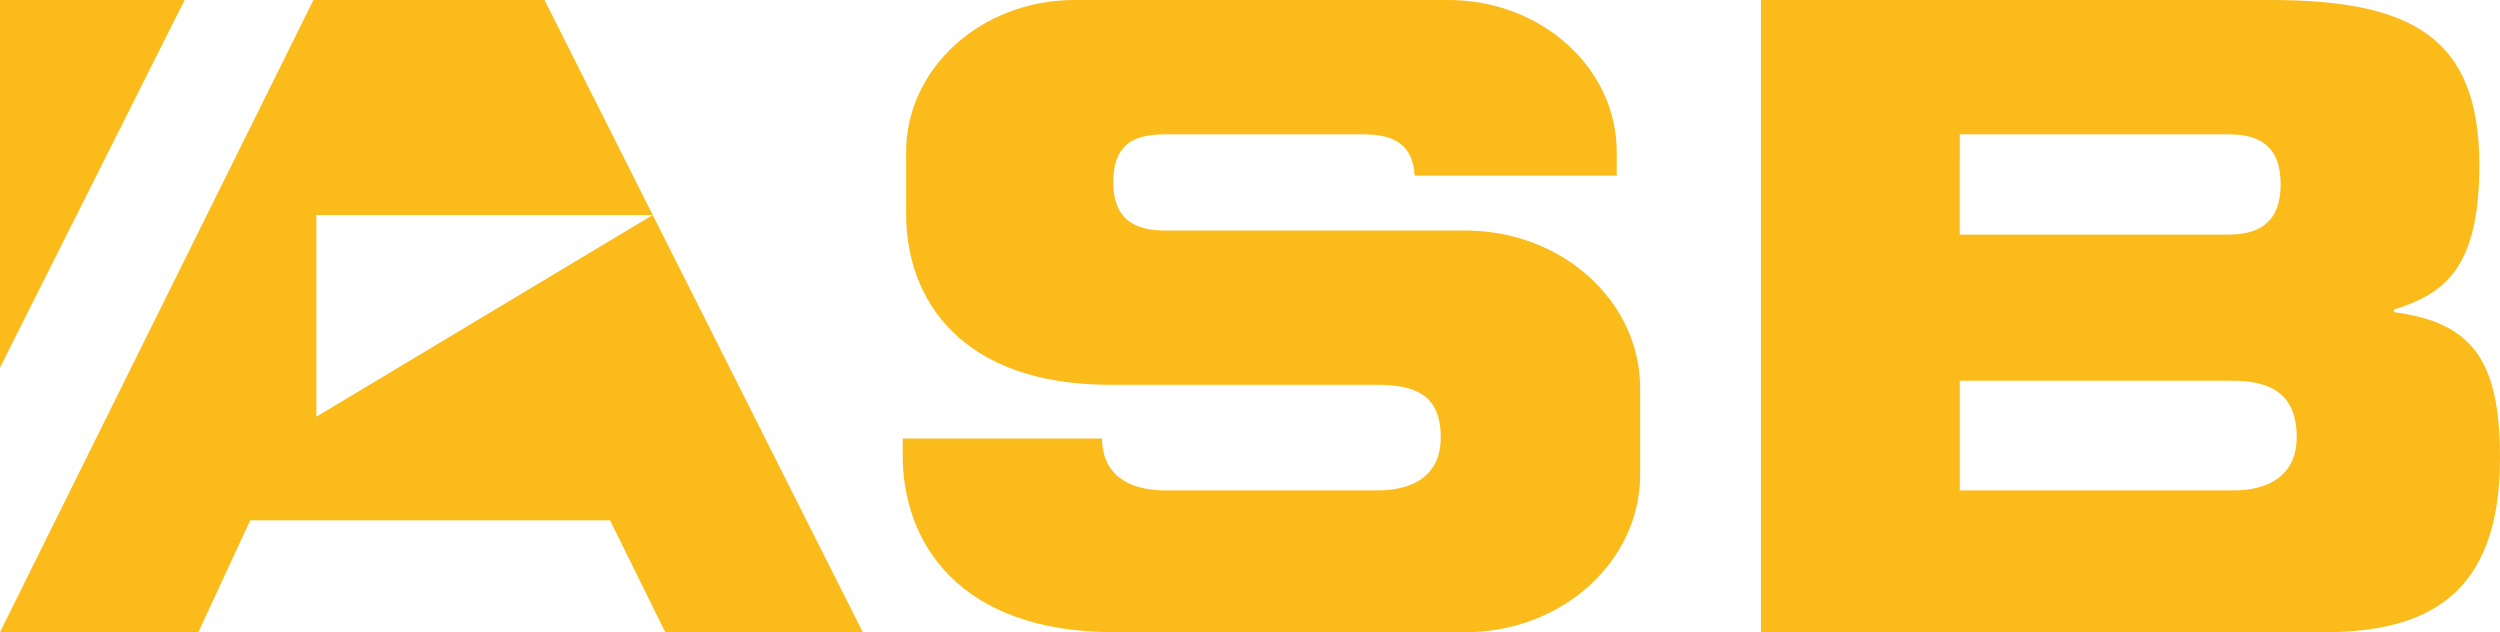 <?xml version="1.0" encoding="UTF-8"?>
<svg width="87px" height="22px" viewBox="0 0 87 22" version="1.1" xmlns="http://www.w3.org/2000/svg" xmlns:xlink="http://www.w3.org/1999/xlink">
    <title>logo-asb</title>
    <g id="Page-1" stroke="none" stroke-width="1" fill="none" fill-rule="evenodd">
        <g id="Mortgage-provider-logos" transform="translate(-294, -710)" fill="#FBBB1A" fill-rule="nonzero">
            <g id="logo-asb" transform="translate(294, 710)">
                <path d="M83.314,10.863 L83.314,10.772 C85.034,10.226 86.281,9.379 86.281,5.745 C86.281,1.268 83.899,0 78.988,0 L61.281,0 L61.281,22 L80.875,22 C84.396,22 87,20.764 87,15.949 C87,12.486 86.003,11.223 83.314,10.863 M79.367,6.415 C79.367,7.655 78.705,8.163 77.569,8.163 L68.198,8.163 L68.2,4.675 L77.569,4.675 C78.705,4.675 79.367,5.142 79.367,6.415 M79.925,15.208 C79.925,16.481 79.037,17.067 77.706,17.067 L68.2,17.067 L68.2,13.25 L77.706,13.25 C79.037,13.25 79.925,13.726 79.925,15.208 M57.077,16.513 L57.077,13.507 C57.077,10.478 54.354,8.022 50.995,8.022 L40.543,8.022 C39.407,8.022 38.742,7.573 38.742,6.331 C38.742,5.058 39.407,4.675 40.543,4.675 L47.436,4.675 C48.422,4.675 49.054,4.964 49.203,5.868 C49.211,5.897 49.214,5.923 49.214,5.95 C49.222,6.003 49.23,6.056 49.233,6.111 L56.262,6.111 L56.261,5.415 L56.262,5.286 C56.262,2.367 53.641,0 50.404,0 L37.396,0 C34.159,0 31.534,2.367 31.534,5.286 L31.534,7.467 C31.534,10.387 33.422,13.391 38.634,13.391 L47.92,13.391 C49.252,13.391 50.138,13.738 50.138,15.224 C50.138,16.495 49.252,17.067 47.92,17.067 L40.566,17.067 C39.248,17.067 38.363,16.507 38.349,15.261 L31.415,15.261 L31.414,15.85 C31.414,18.88 33.372,22 38.781,22 L50.995,22 C54.354,22 57.077,19.543 57.077,16.513 M23.151,22 L30.024,22 L18.949,0 L10.908,0 L0,22 L6.902,22 L8.709,18.108 L21.23,18.108 L23.151,22 Z M22.715,7.483 L11.009,14.501 L11.009,7.483 L22.715,7.483 Z M0,12.792 L6.426,0 L0,0 L0,12.792 Z" id="path30288"></path>
            </g>
        </g>
    </g>
</svg>